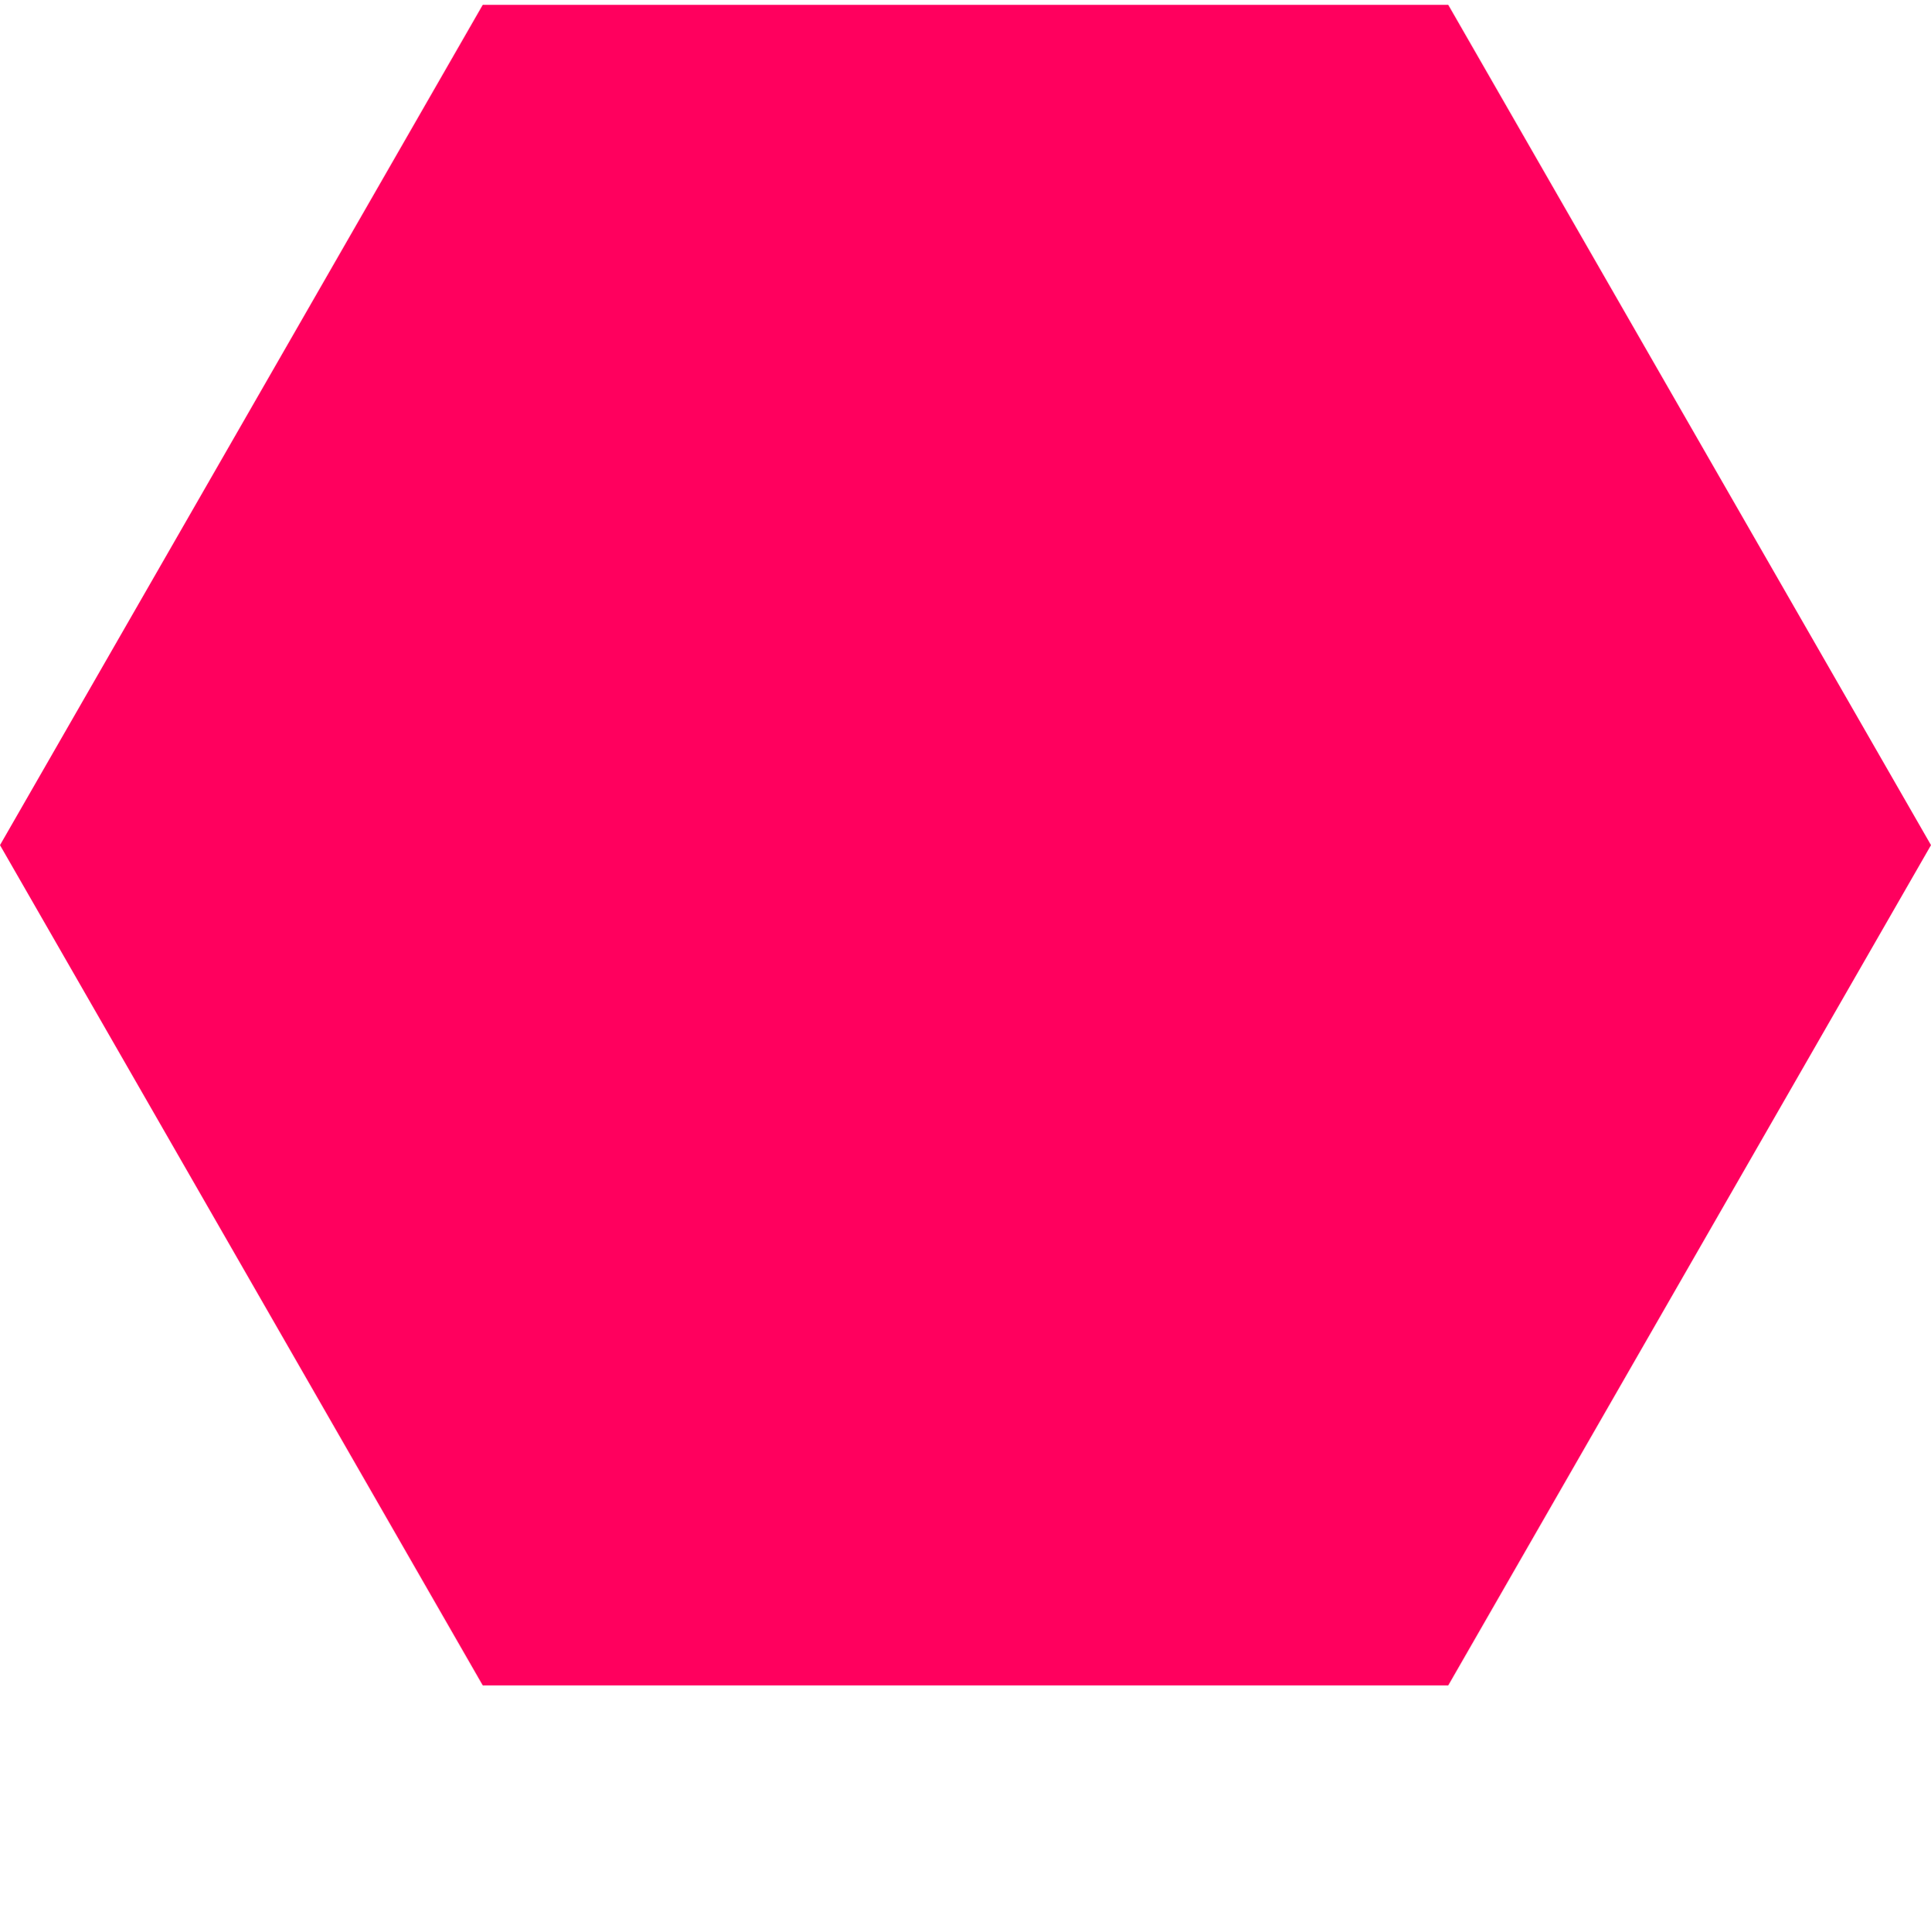 <?xml version="1.0" encoding="UTF-8"?>
<svg id="Layer_3" data-name="Layer 3" xmlns="http://www.w3.org/2000/svg" viewBox="0 0 399.9 400">
  <defs>
    <style>
      .cls-1 {
        fill: #ff005e;
        stroke-width: 0px;
      }
    </style>
  </defs>
  <path id="Path_141" data-name="Path 141" class="cls-1" d="m299.93,1H99.97L0,175l99.97,174h199.96l99.97-174L299.93,1Z"/>
</svg>